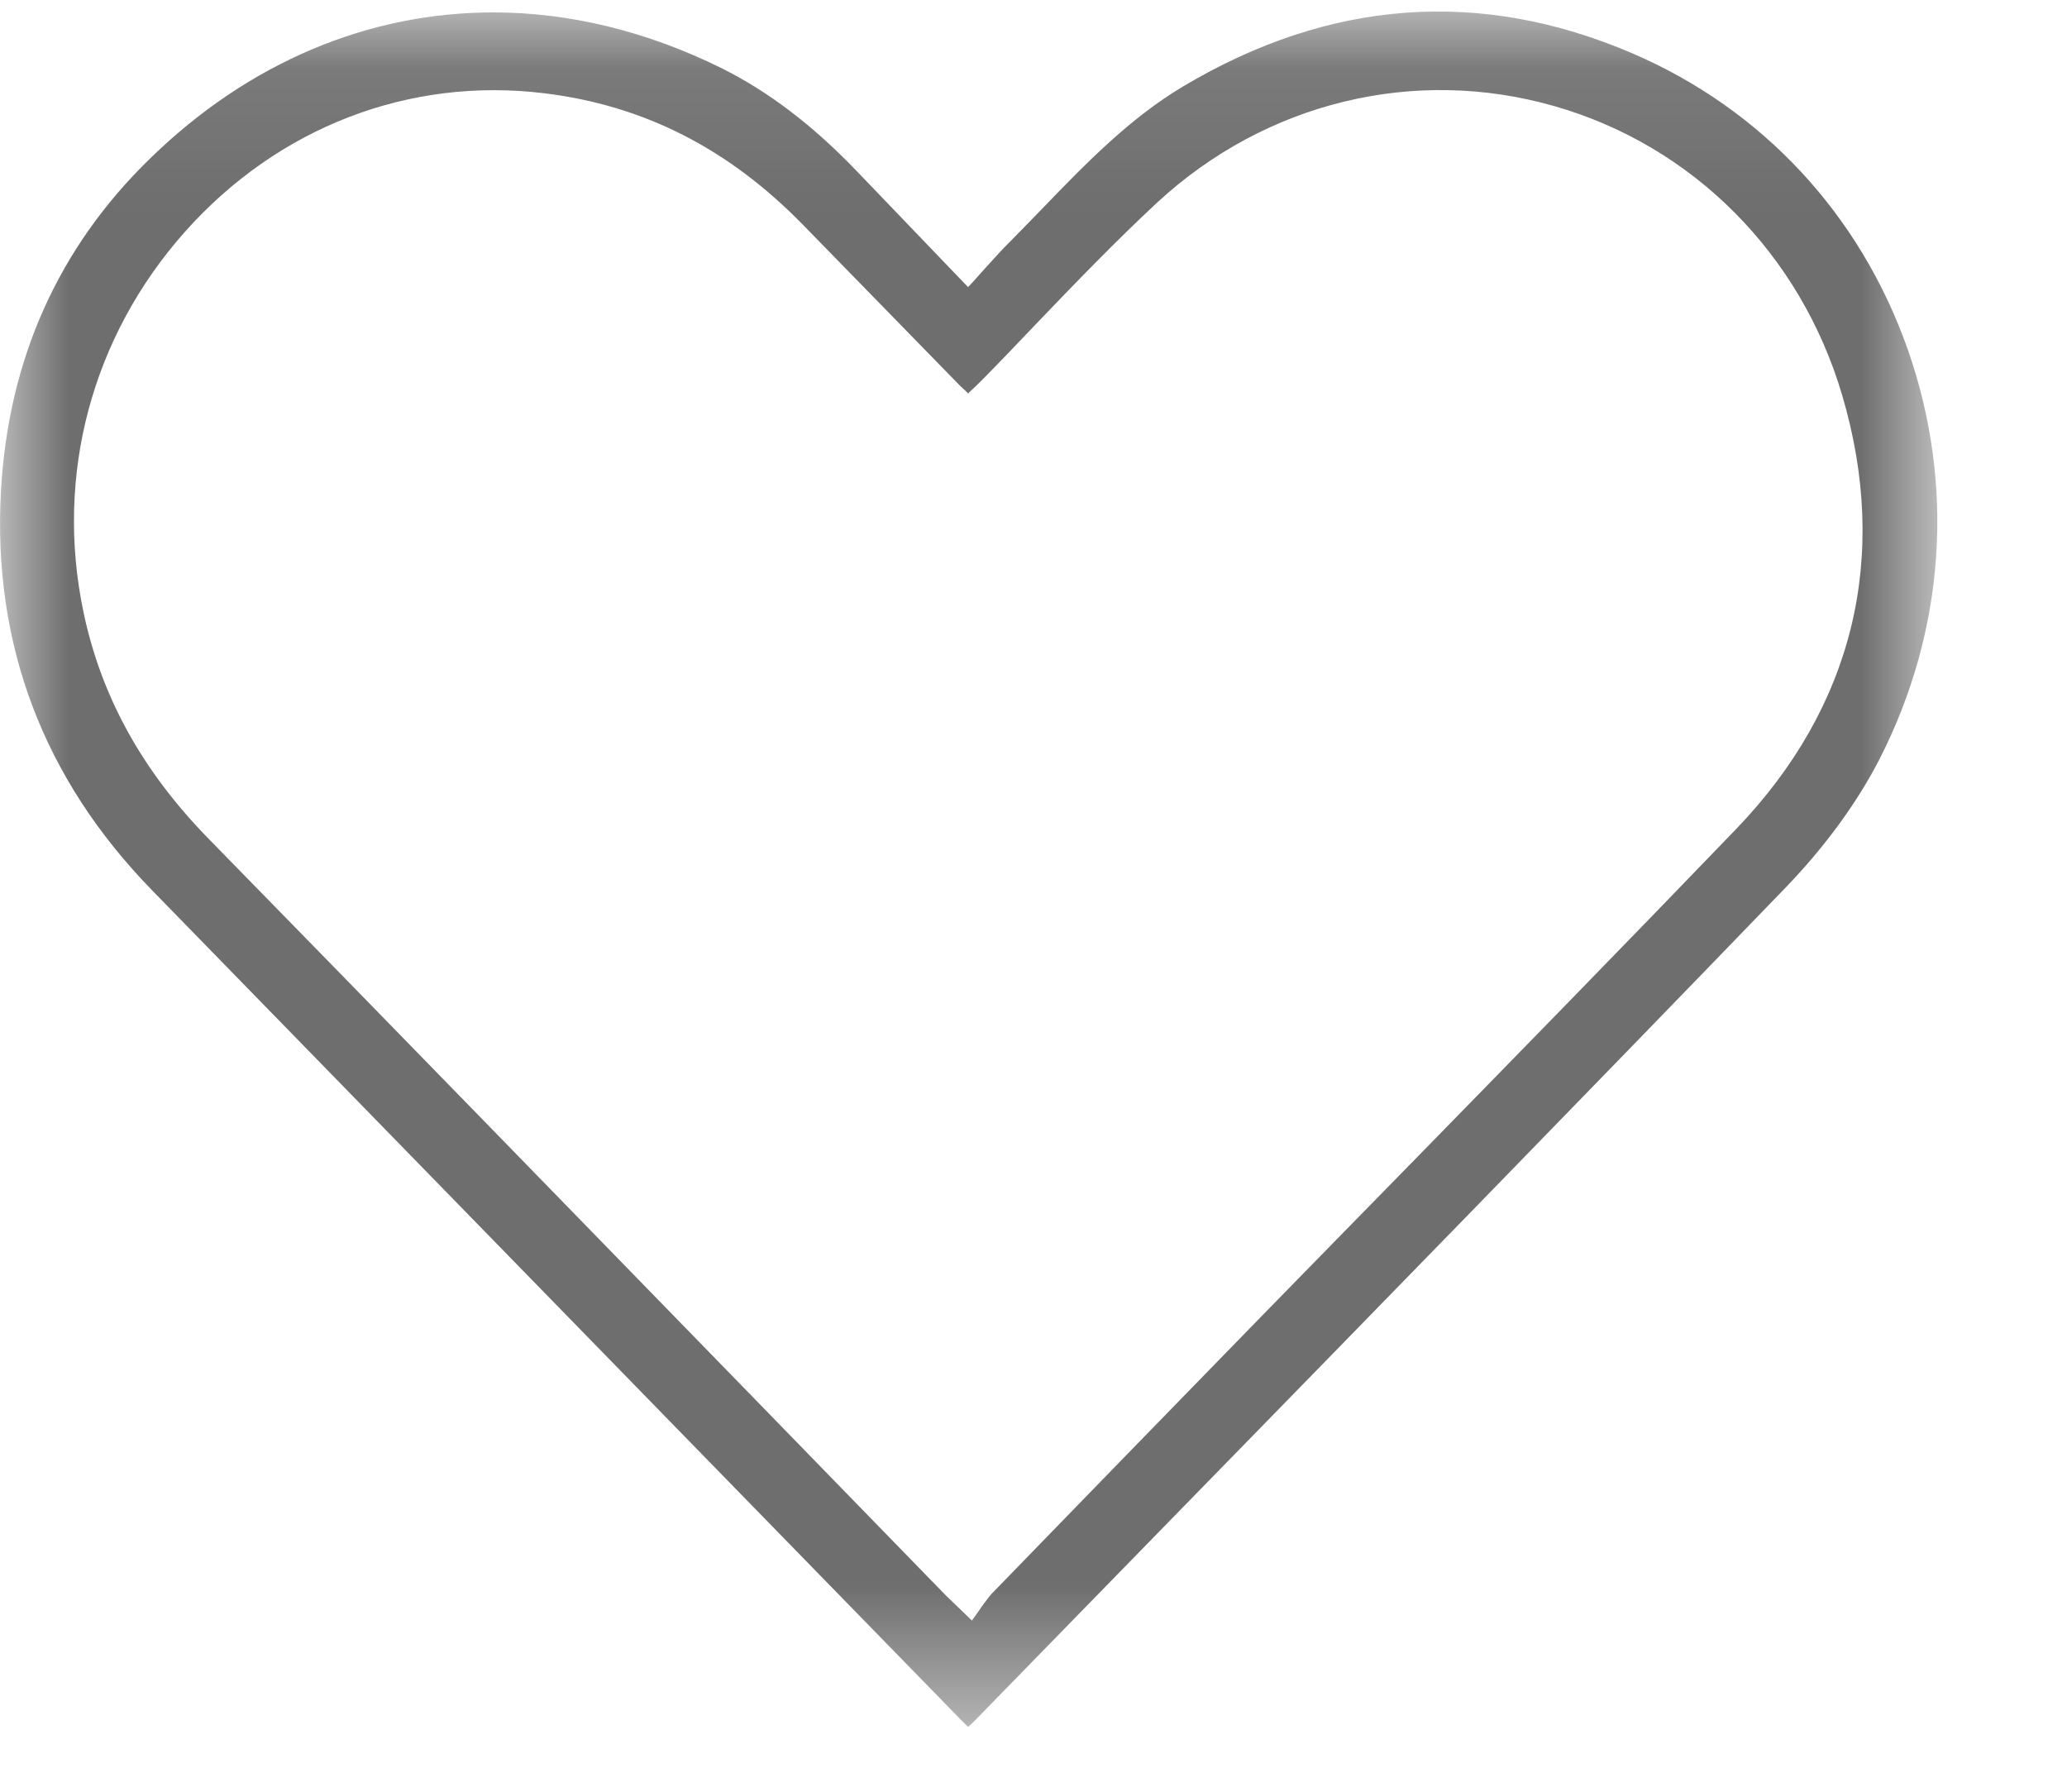 <svg width="15" height="13" viewBox="0 0 15 13" fill="none" xmlns="http://www.w3.org/2000/svg">
<mask id="mask0_16_3005" style="mask-type:luminance" maskUnits="userSpaceOnUse" x="0" y="0" width="15" height="13">
<path d="M14.059 0.084H0V12.53H14.059V0.084Z" fill="white"/>
</mask>
<g mask="url(#mask0_16_3005)">
<path d="M12.6 6.014C11.817 6.828 11.014 7.649 10.238 8.443C9.874 8.814 9.511 9.186 9.147 9.558C8.496 10.226 7.845 10.895 7.195 11.565C7.173 11.59 7.151 11.621 7.126 11.654C7.113 11.674 7.1 11.693 7.083 11.716L7.053 11.758L6.942 11.651C6.914 11.624 6.891 11.602 6.869 11.581L5.382 10.053C4.094 8.731 2.808 7.408 1.517 6.089C1.031 5.593 0.733 5.052 0.605 4.437C0.398 3.445 0.667 2.442 1.341 1.683C2.017 0.923 2.97 0.556 3.952 0.677C4.672 0.765 5.286 1.077 5.827 1.631C6.061 1.87 6.294 2.109 6.527 2.348L6.927 2.758C6.952 2.785 6.979 2.811 7.009 2.838L7.026 2.855L7.036 2.844C7.067 2.815 7.096 2.789 7.122 2.762C7.257 2.625 7.389 2.487 7.521 2.348C7.803 2.054 8.095 1.751 8.397 1.47C9.186 0.741 10.265 0.479 11.28 0.77C12.284 1.057 13.065 1.841 13.368 2.866C13.716 4.042 13.449 5.131 12.6 6.014ZM13.845 2.537C13.5 1.557 12.79 0.793 11.846 0.387C10.742 -0.087 9.646 -0.005 8.584 0.628C8.197 0.859 7.878 1.188 7.571 1.506C7.491 1.588 7.412 1.671 7.331 1.752C7.271 1.811 7.216 1.873 7.154 1.941C7.124 1.975 7.093 2.01 7.06 2.046L7.025 2.083L6.213 1.237C5.896 0.907 5.575 0.663 5.233 0.493C4.688 0.224 4.127 0.09 3.58 0.09C2.676 0.09 1.805 0.451 1.087 1.152C0.423 1.798 0.06 2.609 0.007 3.562C-0.055 4.675 0.314 5.651 1.106 6.462L6.937 12.441C6.962 12.468 6.988 12.494 7.018 12.522L7.026 12.529C7.045 12.512 7.06 12.499 7.075 12.483L8.518 11.004C9.975 9.512 11.482 7.968 12.956 6.442C13.241 6.147 13.478 5.823 13.641 5.505C14.116 4.572 14.189 3.519 13.845 2.537Z" fill="#6F6E6F"/>
</g>
</svg>
